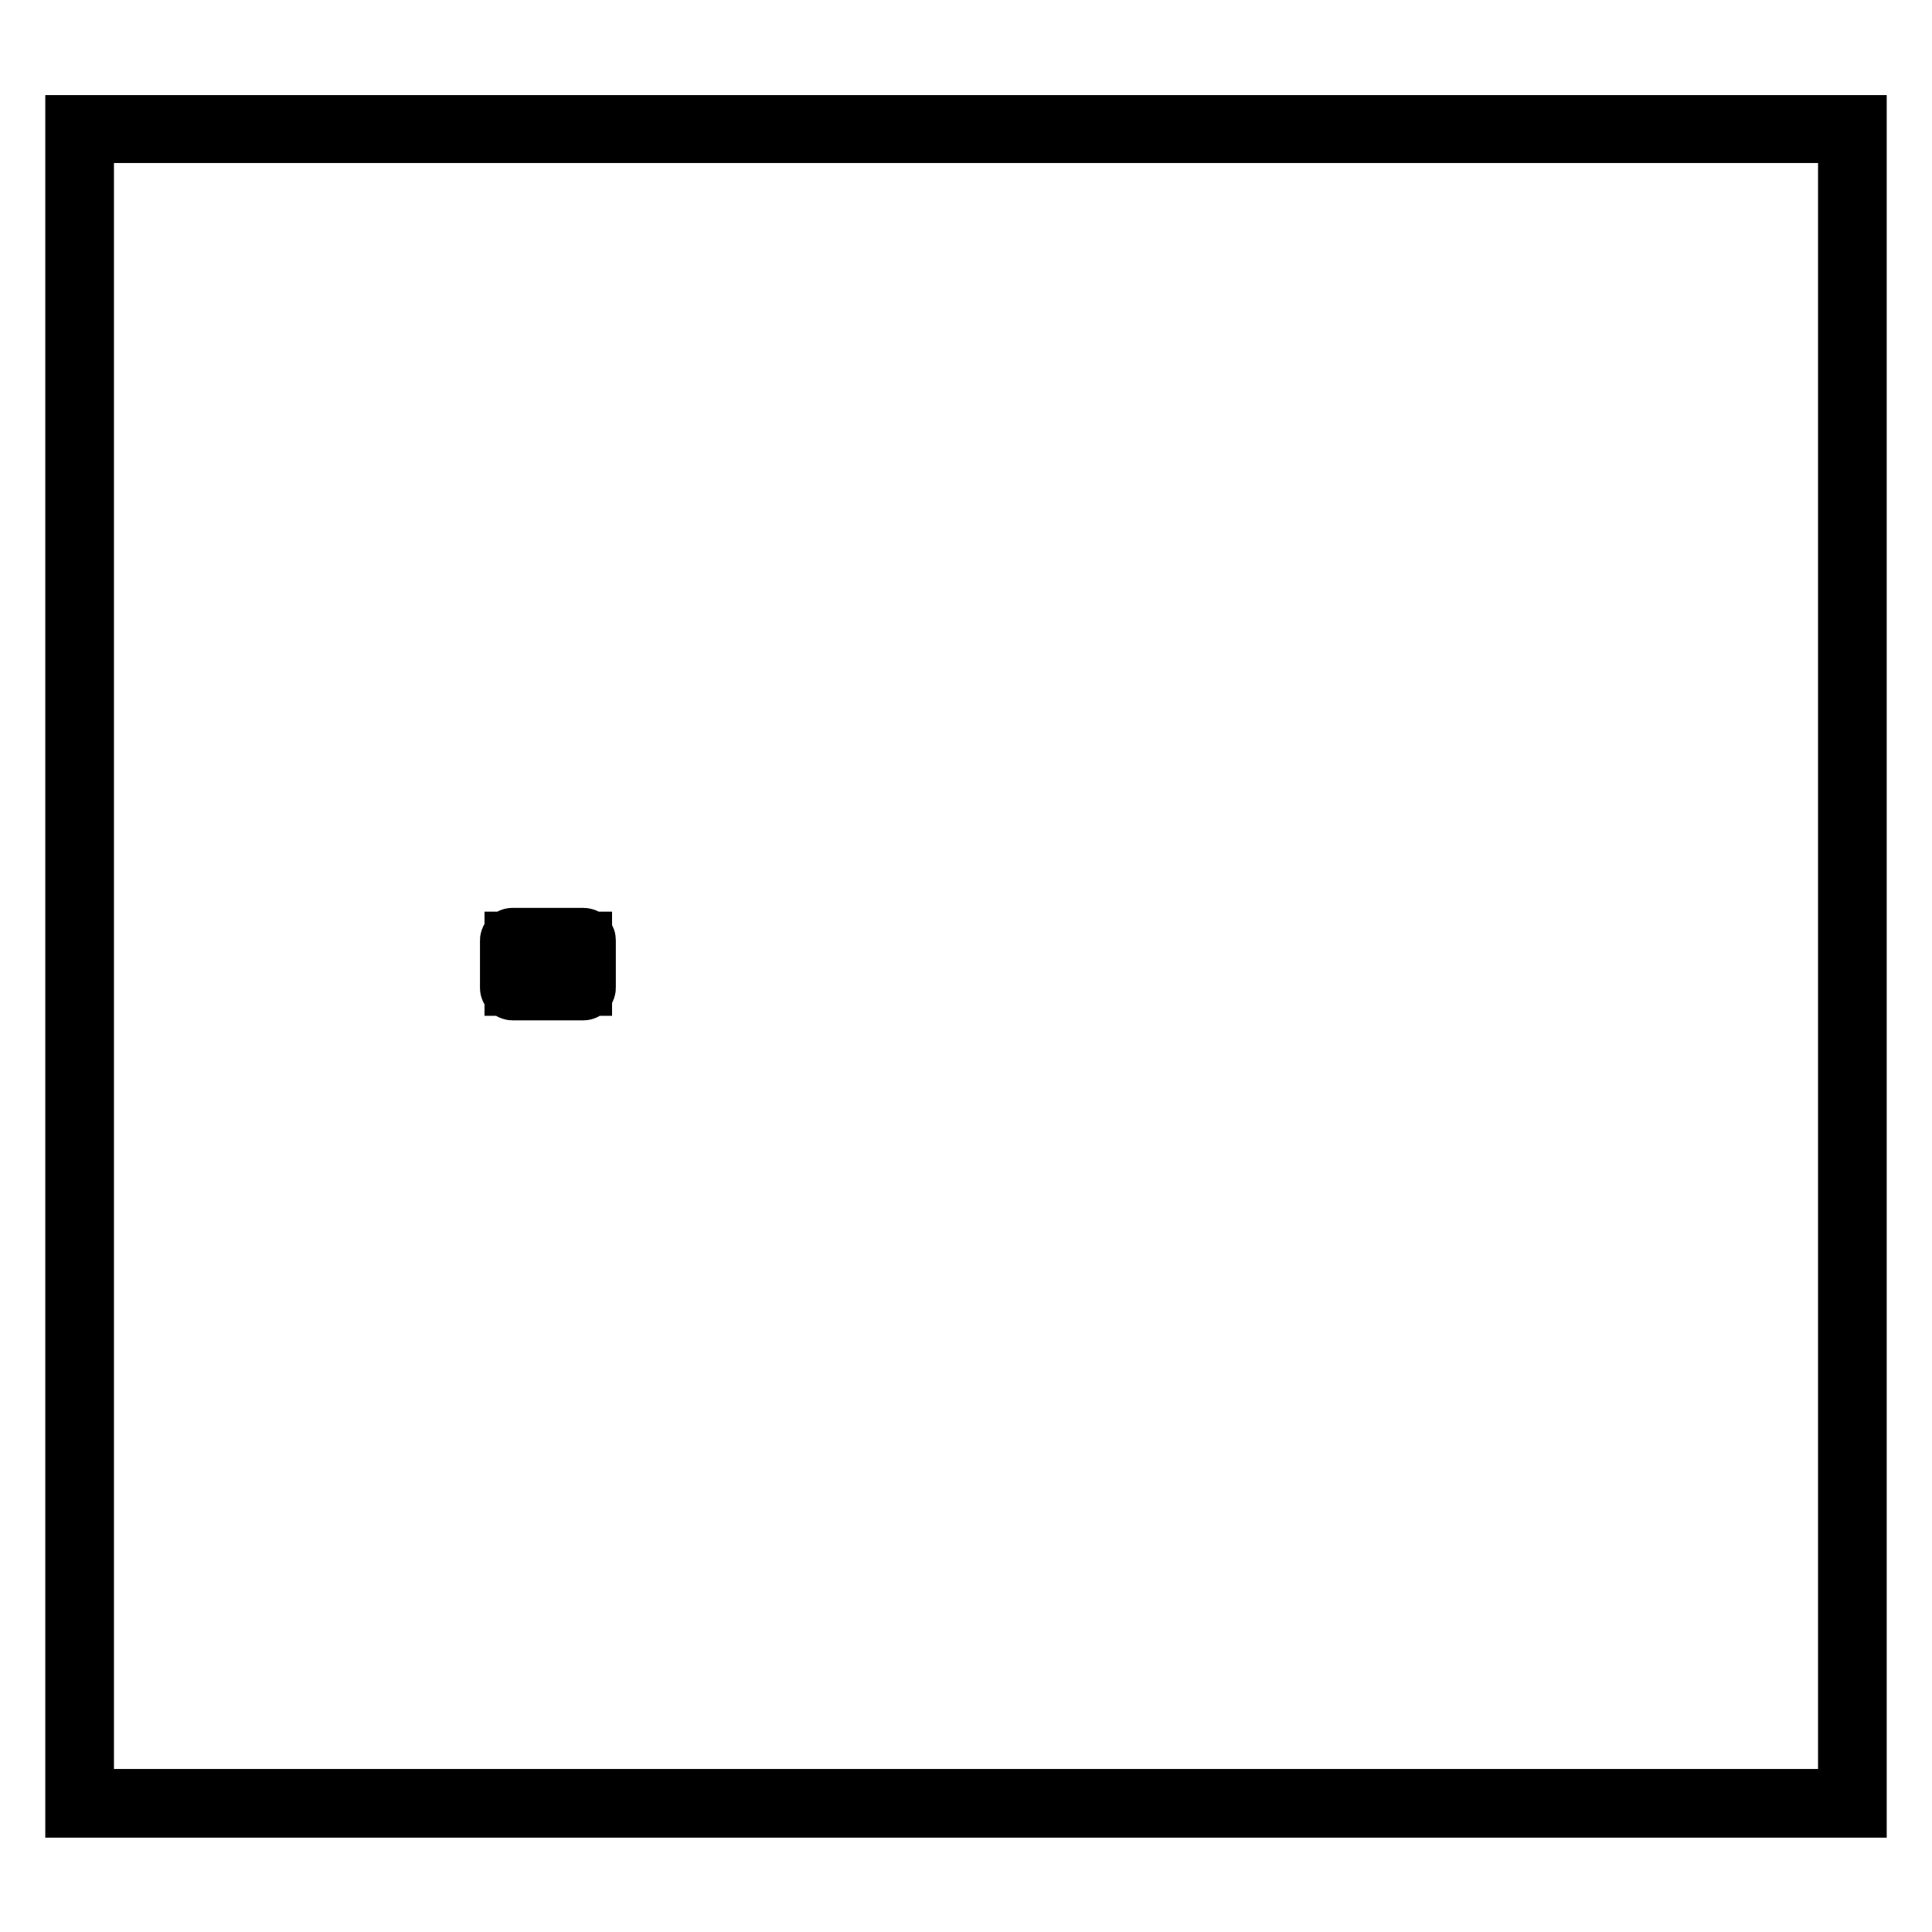 <?xml version="1.0" encoding="utf-8"?>
<!-- Svg Vector Icons : http://www.onlinewebfonts.com/icon -->
<!DOCTYPE svg PUBLIC "-//W3C//DTD SVG 1.1//EN" "http://www.w3.org/Graphics/SVG/1.1/DTD/svg11.dtd">
<svg version="1.1" xmlns="http://www.w3.org/2000/svg" xmlns:xlink="http://www.w3.org/1999/xlink" x="0px" y="0px" viewBox="0 0 256 256" enable-background="new 0 0 256 256" xml:space="preserve">
<g><g><path stroke-width="8" fill-opacity="0" stroke="#000000"  d="M71.9,127.7c0,0.1-0.1,0.3-0.3,0.3h-2.4c-0.1,0-0.3-0.1-0.3-0.3c0-0.1,0.1-0.3,0.3-0.3h2.4C71.8,127.5,71.9,127.6,71.9,127.7z M71.1,129.3h-1.8c-0.1,0-0.3,0.1-0.3,0.3c0,0.1,0.1,0.3,0.3,0.3h1.8c0.1,0,0.3-0.1,0.3-0.3C71.4,129.4,71.2,129.3,71.1,129.3z M71.6,125.6h-2.4c-0.1,0-0.3,0.1-0.3,0.3c0,0.1,0.1,0.3,0.3,0.3h2.4c0.1,0,0.3-0.1,0.3-0.3C71.9,125.8,71.8,125.6,71.6,125.6z M77.6,124.6v6.3c0,0.1-0.1,0.3-0.3,0.3h-9.4c-0.1,0-0.3-0.1-0.3-0.3v-6.3c0-0.1,0.1-0.3,0.3-0.3h9.4C77.5,124.3,77.6,124.4,77.6,124.6z M77.1,124.8h-8.9v5.8h8.9V124.8z M76.3,129.6c0,0.1-0.1,0.3-0.3,0.3h-3.7c-0.1,0-0.3-0.1-0.3-0.3c0-0.9,0.5-1.6,1.3-1.9c-0.2-0.2-0.4-0.6-0.4-1c0-0.7,0.6-1.3,1.3-1.3s1.3,0.6,1.3,1.3c0,0.4-0.2,0.7-0.4,1C75.8,128,76.3,128.7,76.3,129.6z M73.5,126.7c0,0.4,0.3,0.8,0.7,0.8c0.4,0,0.7-0.4,0.7-0.8s-0.3-0.8-0.7-0.8C73.8,125.9,73.5,126.3,73.5,126.7z M75.8,129.3c-0.1-0.7-0.8-1.3-1.5-1.3c-0.8,0-1.4,0.6-1.5,1.3H75.8z"/><path stroke-width="8" fill-opacity="0" stroke="#000000"  d="M244.9,17.6v220.8H11.1V17.6H244.9 M246,16.6H10v222.9h236V16.6L246,16.6z"/></g></g>
</svg>